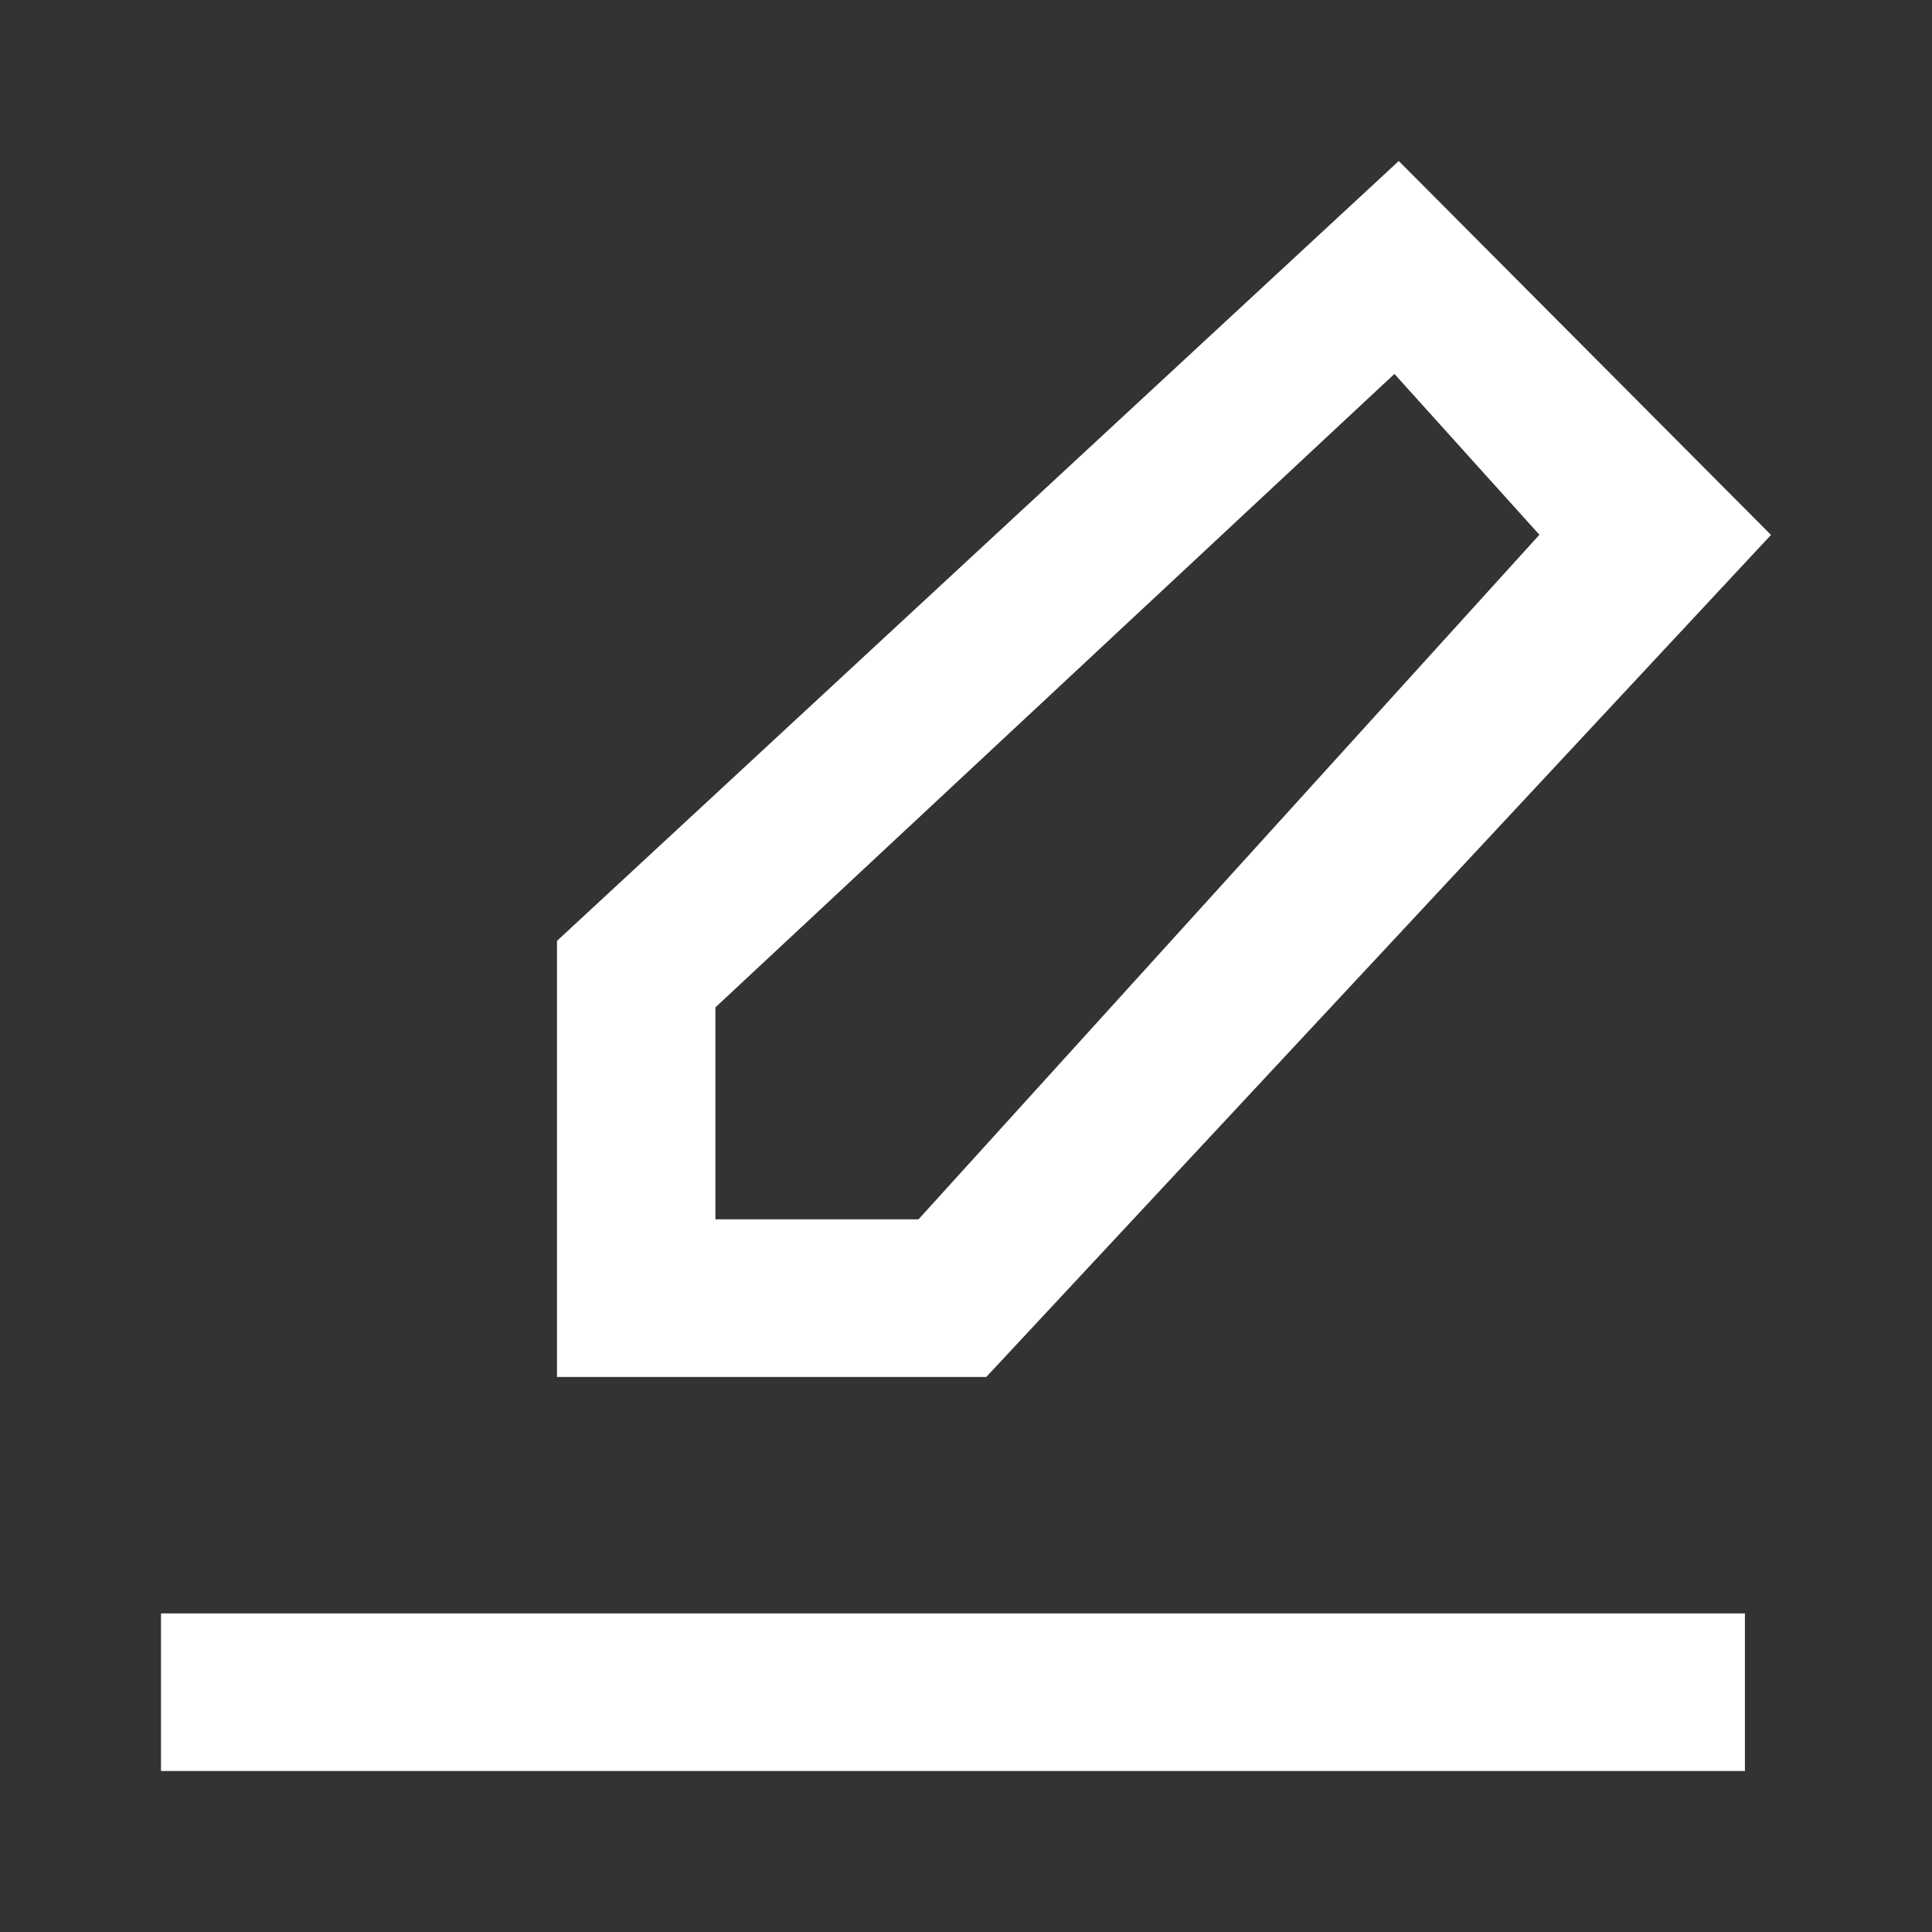 <?xml version="1.0" encoding="UTF-8"?>
<svg width="24px" height="24px" viewBox="0 0 24 24" version="1.1" xmlns="http://www.w3.org/2000/svg" xmlns:xlink="http://www.w3.org/1999/xlink">
    <rect x="0" y="0" width="24" height="24" fill="#333333" stroke="none"/>
    <title>Pen_24x24_WhiteSolid</title>
    <g id="Pen_24x24_WhiteSolid" stroke="none" stroke-width="1" fill="none" fill-rule="evenodd">
        <path d="M2,22 L21.676,22 L21.676,20.042 L2,20.042 L2,22 Z M8.887,15.147 L8.887,12.514 L17.322,4.645 L19.123,6.643 L11.41,15.147 L8.887,15.147 Z M22,6.645 L17.376,2 L6.919,11.688 L6.919,17.105 L12.252,17.105 L22,6.645 Z" id="Request-an-appt" fill="#FFFFFF"></path>
    </g>
</svg>